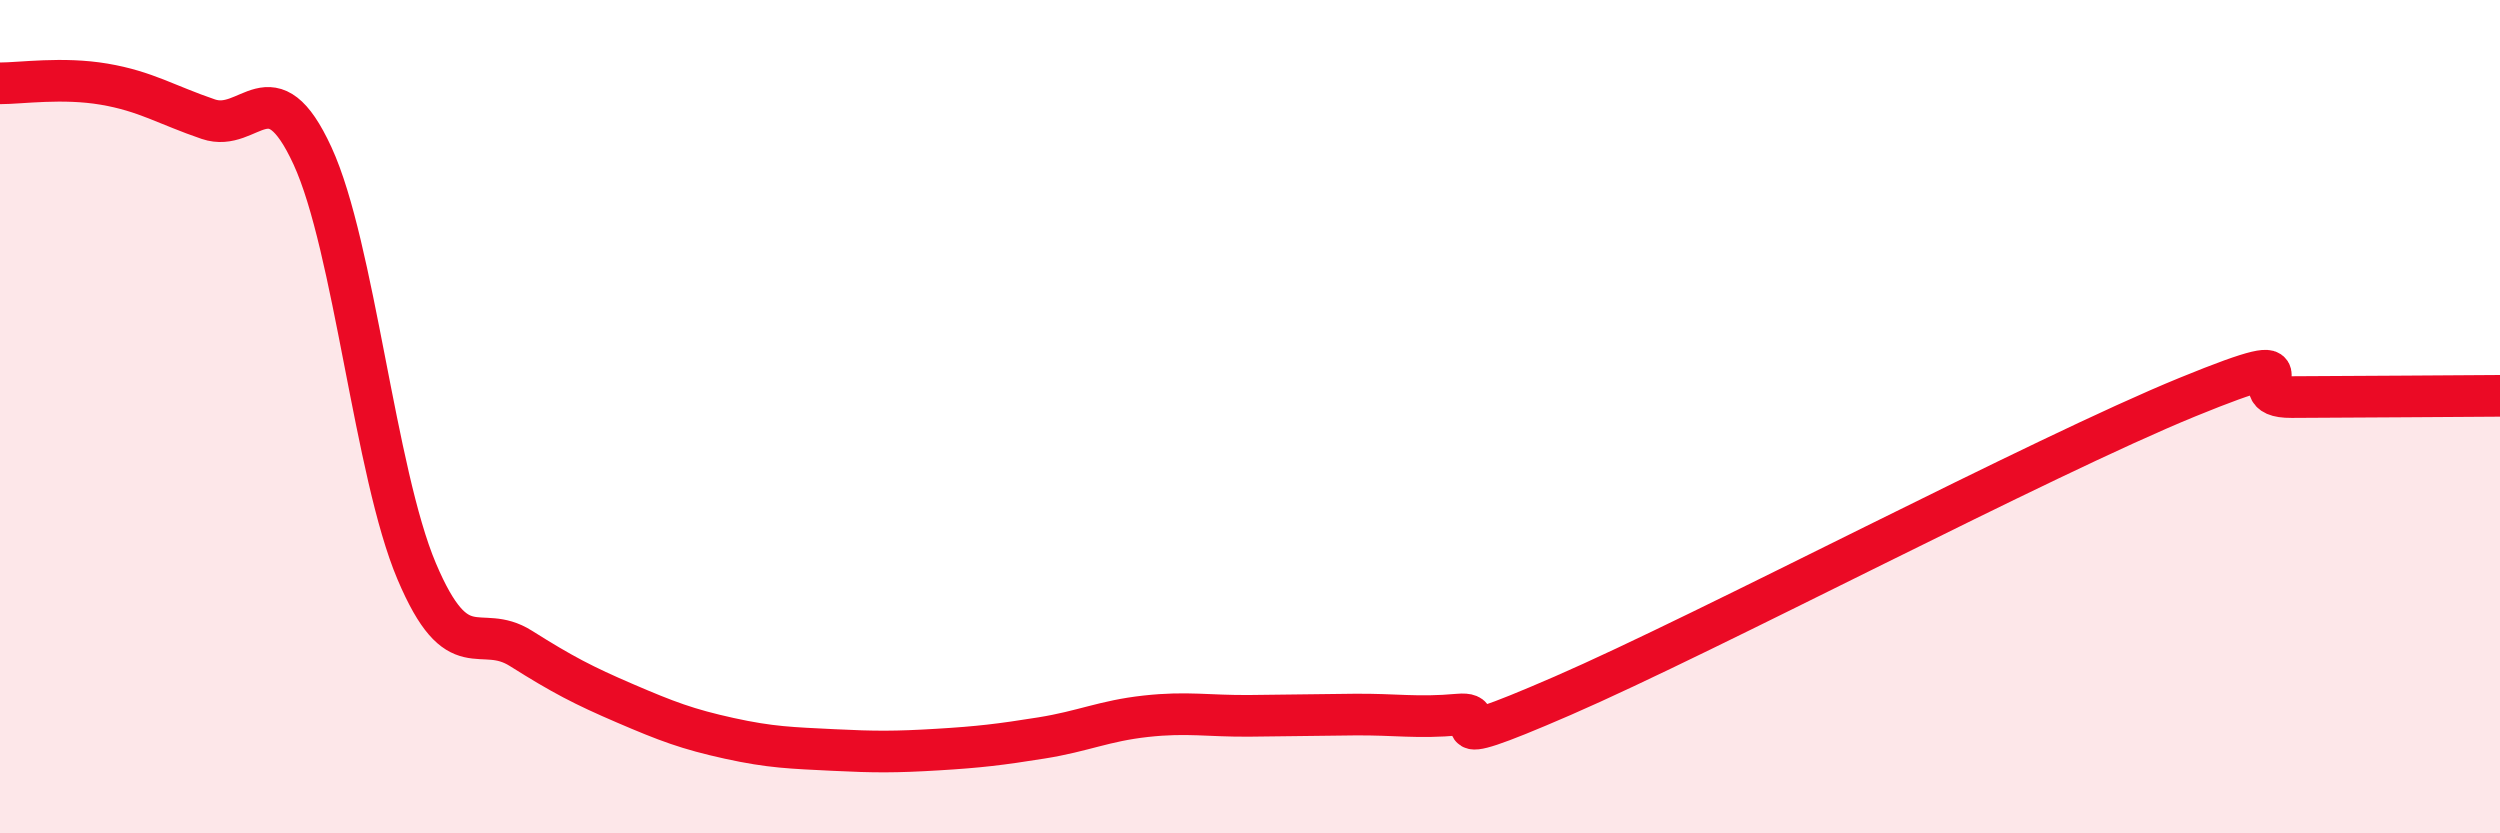 
    <svg width="60" height="20" viewBox="0 0 60 20" xmlns="http://www.w3.org/2000/svg">
      <path
        d="M 0,2 C 0.5,2 1.5,1.85 2.5,2.02 C 3.5,2.19 4,2.52 5,2.86 C 6,3.2 6.5,1.57 7.5,3.74 C 8.5,5.91 9,11.35 10,13.71 C 11,16.07 11.5,14.93 12.5,15.56 C 13.5,16.19 14,16.45 15,16.88 C 16,17.31 16.5,17.5 17.5,17.72 C 18.5,17.94 19,17.95 20,18 C 21,18.05 21.5,18.05 22.5,17.99 C 23.5,17.93 24,17.87 25,17.71 C 26,17.55 26.5,17.3 27.5,17.19 C 28.5,17.08 29,17.19 30,17.18 C 31,17.17 31.5,17.16 32.5,17.15 C 33.5,17.14 34,17.24 35,17.15 C 36,17.06 34,18.22 37.5,16.7 C 41,15.18 49,10.96 52.5,9.53 C 56,8.1 53.5,9.54 55,9.53 C 56.5,9.52 59,9.51 60,9.5L60 20L0 20Z"
        fill="#EB0A25"
        opacity="0.1"
        stroke-linecap="round"
        stroke-linejoin="round"
      />
      <path
        d="M 0,2 C 0.5,2 1.5,1.85 2.5,2.02 C 3.5,2.19 4,2.52 5,2.86 C 6,3.2 6.5,1.57 7.5,3.74 C 8.5,5.91 9,11.35 10,13.71 C 11,16.07 11.5,14.93 12.5,15.56 C 13.5,16.19 14,16.45 15,16.88 C 16,17.31 16.5,17.5 17.5,17.72 C 18.5,17.94 19,17.95 20,18 C 21,18.05 21.5,18.05 22.5,17.99 C 23.5,17.93 24,17.87 25,17.71 C 26,17.55 26.5,17.3 27.5,17.19 C 28.5,17.08 29,17.19 30,17.18 C 31,17.17 31.5,17.16 32.5,17.15 C 33.5,17.14 34,17.24 35,17.15 C 36,17.06 34,18.22 37.5,16.7 C 41,15.18 49,10.96 52.5,9.53 C 56,8.1 53.5,9.54 55,9.53 C 56.5,9.52 59,9.51 60,9.5"
        stroke="#EB0A25"
        stroke-width="1"
        fill="none"
        stroke-linecap="round"
        stroke-linejoin="round"
      />
    </svg>
  